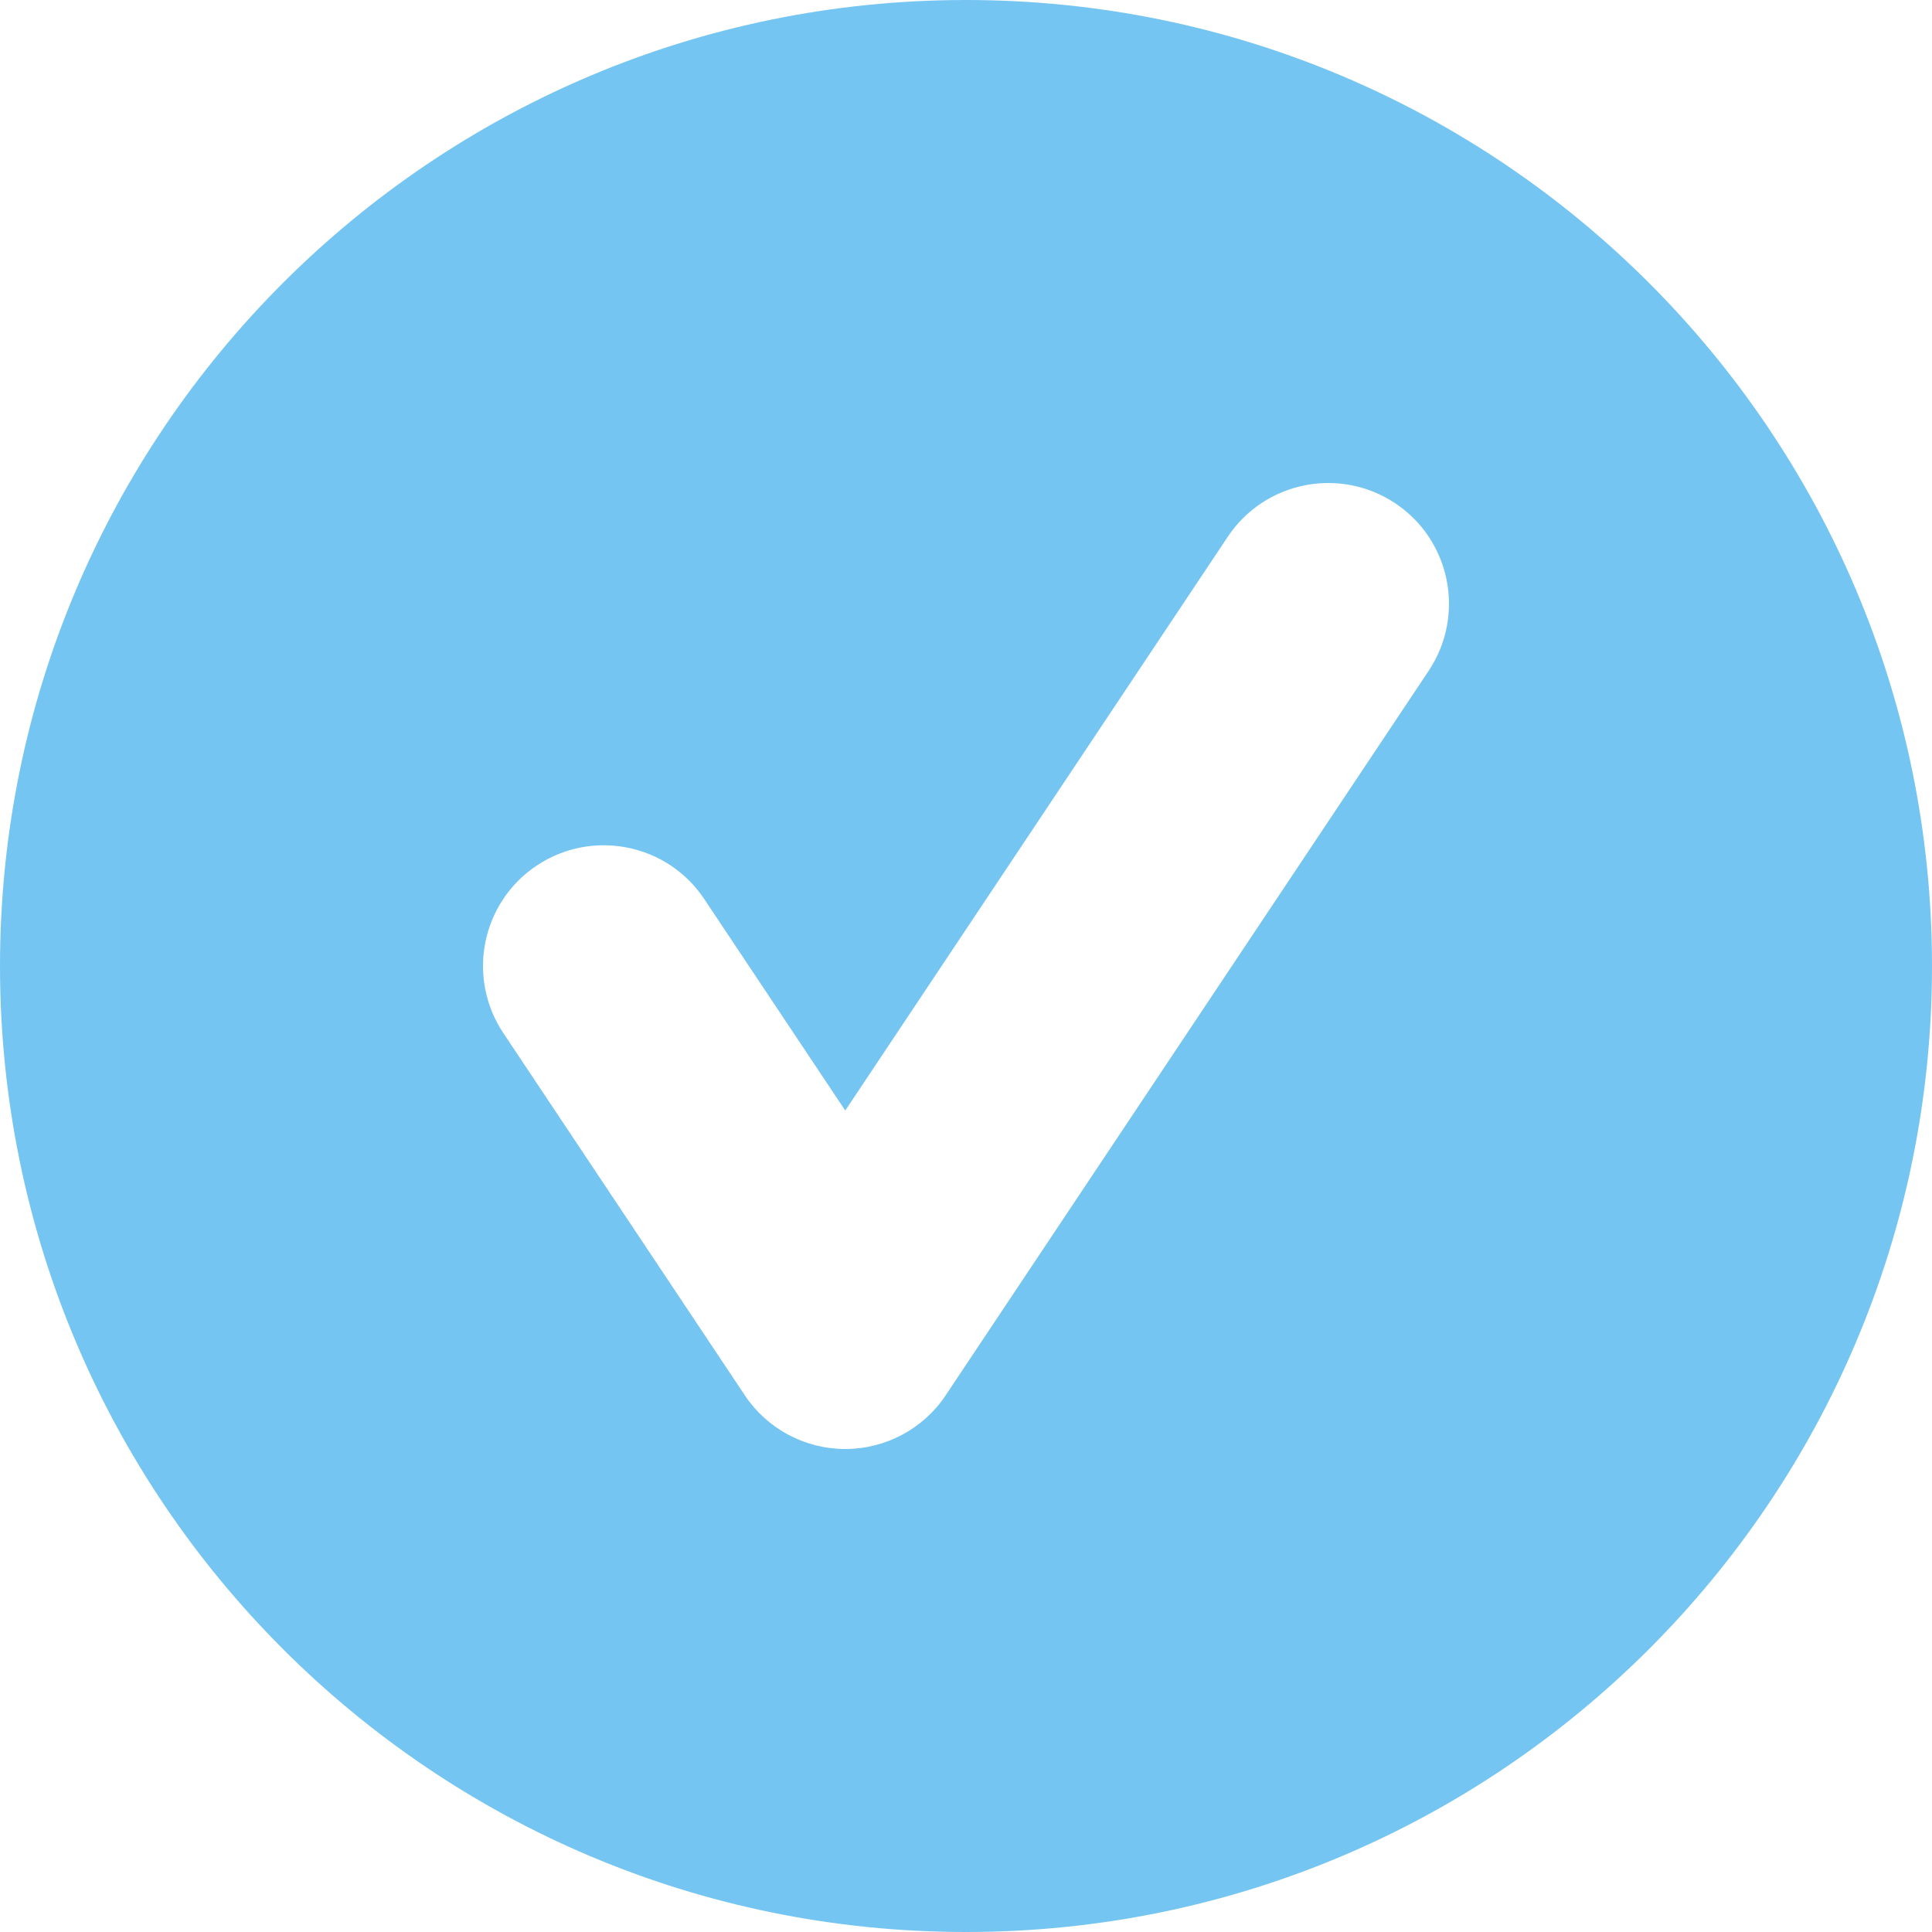 <svg width="16" height="16" viewBox="0 0 16 16" fill="none" xmlns="http://www.w3.org/2000/svg">
<path fill-rule="evenodd" clip-rule="evenodd" d="M8 16C12.418 16 16 12.418 16 8C16 3.582 12.418 0 8 0C3.582 0 0 3.582 0 8C0 12.418 3.582 16 8 16ZM11.832 5.555C12.138 5.095 12.014 4.474 11.555 4.168C11.095 3.862 10.474 3.986 10.168 4.445L7 9.197L5.832 7.445C5.526 6.986 4.905 6.862 4.445 7.168C3.986 7.474 3.862 8.095 4.168 8.555L6.168 11.555C6.353 11.833 6.666 12 7 12C7.334 12 7.647 11.833 7.832 11.555L11.832 5.555Z" fill="#75C5F2"/>
</svg>
